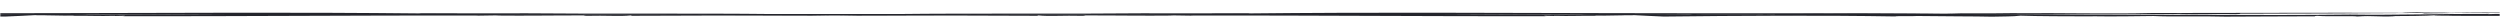 <svg width="808" height="8" viewBox="0 0 808 8" fill="none" xmlns="http://www.w3.org/2000/svg">
<mask id="mask0_0_3369" style="mask-type:alpha" maskUnits="userSpaceOnUse" x="0" y="0" width="808" height="8">
<rect width="808" height="8" fill="#D9D9D9"/>
</mask>
<g mask="url(#mask0_0_3369)">
<path d="M850.019 3.935L849.471 3.894L848.054 3.996L850.019 3.935Z" fill="#24252C"/>
<path d="M840.679 4.171C840.953 4.191 840.824 4.222 841.098 4.243L846.583 3.935C844.13 3.76 842.294 4.284 840.679 4.171Z" fill="#24252C"/>
<path d="M839.064 4.14C836.938 4.068 836.055 4.212 835.559 4.263C836.306 4.15 839.529 4.294 839.064 4.14Z" fill="#24252C"/>
<path d="M651.809 4.212C652.008 4.212 652.274 4.212 652.472 4.212C652.137 4.212 651.924 4.212 651.809 4.212Z" fill="#24252C"/>
<path d="M602.96 4.695L602.449 4.808C611.561 4.602 621.846 4.808 631.491 4.726L630.836 4.767C655.299 4.808 677.857 4.623 702.129 4.531C701.749 4.541 701.627 4.572 701.23 4.592C702.404 4.551 703.699 4.479 705.009 4.489C705.352 4.51 704.644 4.541 704.217 4.551C709.344 4.736 719.271 4.428 722.478 4.582C723.918 4.561 724.558 4.479 723.751 4.428C742.751 4.376 763.07 4.346 782.421 4.191C783.35 4.222 783.518 4.274 783.266 4.335C799.806 4.027 817.138 4.15 834.058 4.202C834.706 4.12 832.337 4.12 833.998 4.037C828.558 3.935 824.033 4.233 819.096 4.089L819.728 4.007C816.14 3.955 819.004 4.202 815.279 4.099C813.809 4.037 815.645 3.996 814.967 3.996C807.333 4.027 799.379 3.955 792.195 4.15C790.42 3.986 783.998 4.15 781.179 3.986C779.206 4.048 777.225 4.037 776.47 4.15C749.768 4.058 722.478 4.222 695.12 4.212C682.314 4.541 666.985 4.15 651.787 4.263C651.68 4.253 651.703 4.243 651.802 4.233C646.85 4.315 639.628 4.356 633.716 4.315L628.71 4.448C593.132 4.161 556.777 4.366 520.642 4.243C479.579 4.161 443.604 3.924 403.615 4.356C403.668 4.325 403.341 4.305 404.377 4.294C392.835 4.356 382.321 4.243 371.45 4.315L371.48 4.284C344.511 4.551 315.347 4.243 289.353 4.541C257.706 4.51 221.922 4.541 188.424 4.623L188.5 4.561C161.698 4.695 135.795 4.356 109.047 4.459C81.544 4.315 52.487 4.828 24.748 4.633C7.584 4.315 -14.959 4.993 -31.08 4.664C-64.197 4.171 -96.324 4.489 -129.442 4.787C-159.984 4.613 -190.489 5.065 -220.071 4.705C-234.089 4.931 -249.57 4.418 -265.165 4.489L-264.609 4.572C-270.208 4.325 -277.088 4.911 -280.577 4.551L-279.99 4.531C-282.954 4.346 -286.877 4.962 -288.675 4.746L-289.155 4.839C-292.744 4.87 -289.582 4.736 -292.347 4.695C-293.391 4.705 -292.744 4.859 -294.915 4.808C-295.387 4.438 -303.707 4.89 -303.95 4.469C-301.985 4.469 -307.028 4.305 -302.617 4.222C-303.874 4.181 -309.885 4.202 -309.344 4.376C-309.855 4.561 -312.209 4.726 -308.552 4.87L-307.821 4.736C-306.586 4.87 -306.884 4.808 -306.442 4.911C-301.665 4.931 -301.025 5.126 -297.604 5.209C-297.635 5.209 -297.673 5.209 -297.619 5.198C-295.281 5.034 -292.043 5.137 -290.184 5.157L-289.437 5.229C-288.31 5.383 -284.005 4.921 -285.453 5.188C-275.739 5.116 -264.609 5.126 -253.76 5.116C-252.244 5.013 -245.456 5.116 -247.825 4.921C-245.105 5.147 -237.037 5.209 -234.036 5.198C-234.15 5.219 -234.279 5.239 -234.744 5.239C-228.931 5.537 -227.85 4.962 -222.402 5.332C-221.549 5.075 -212.498 5.414 -209.42 5.116C-208.75 5.178 -208.521 5.219 -208.765 5.27C-198.953 5.27 -188.112 5.373 -179.807 5.383C-172.715 5.157 -162.628 5.486 -156.525 5.178C-151.467 5.239 -143.292 5.373 -136.237 5.25L-136.923 5.291C-128.962 5.27 -119.012 5.26 -113.557 5.065C-111.203 5.363 -107.76 5.301 -104.324 5.394C-99.006 5.26 -88.279 5.301 -80.165 5.168C-78.924 5.301 -73.477 5.106 -73.057 5.311C-50.332 4.931 -22.235 5.065 2.03 5.352H1.68C4.826 5.26 8.46 5.013 11.66 4.88C11.972 4.9 11.942 4.931 11.264 4.931C15.698 4.89 19.842 5.085 24.268 5.055C24.268 5.055 24.017 5.075 23.514 5.116C27.666 5.024 32.1 5.27 37.007 5.116L37.281 5.168L40.397 5.096C40.321 5.157 40.199 5.26 38.538 5.239C76.585 5.301 115.865 4.962 154.933 5.013L153.501 5.075L161.073 4.962C161.035 4.993 160.67 5.013 160.312 5.024C169.964 5.137 179.975 4.952 189.376 4.983C189.33 5.013 187.906 5.075 189.224 5.116C196.187 4.941 200.408 5.352 203.889 4.972C204.209 4.993 204.43 5.075 203.722 5.106C223.088 4.983 242.972 4.993 262.483 5.055C278.733 4.715 296.895 5.024 313.77 4.757L313.687 4.828C335.536 4.592 358.719 4.849 381.369 4.798C390.778 4.828 397.132 4.746 406.579 4.746L406.815 4.828C422.722 4.51 440.252 5.116 456.845 4.767L455.702 4.88C458.277 4.705 465.744 4.941 464.761 4.644L467.694 4.736C478.969 4.335 488.218 4.921 502.03 4.664L501.124 4.736C504.796 4.685 509.077 4.633 511.805 4.705C511.378 4.715 511.576 4.736 510.708 4.757C522.212 5.044 535.018 4.726 547.162 4.736L545.783 4.87C551.649 4.715 562.414 4.859 570.132 4.787L569.659 4.849L573.56 4.757L573.659 4.88C583.7 4.88 593.147 4.777 602.945 4.767L602.96 4.695Z" fill="#24252C"/>
<path d="M704.225 4.551C704.225 4.551 704.148 4.551 704.118 4.551C703.821 4.561 703.966 4.551 704.225 4.551Z" fill="#24252C"/>
<path d="M-296.362 5.198C-296.827 5.198 -297.208 5.188 -297.597 5.178C-297.505 5.198 -296.759 5.198 -296.362 5.198Z" fill="#24252C"/>
<path d="M-310.56 3.935L-310.012 3.894L-308.595 3.996L-310.56 3.935Z" fill="#24252C"/>
<path d="M-301.22 4.171C-301.494 4.191 -301.365 4.222 -301.639 4.243L-307.124 3.935C-304.671 3.76 -302.835 4.284 -301.22 4.171Z" fill="#24252C"/>
<path d="M-299.605 4.14C-297.479 4.068 -296.596 4.212 -296.1 4.263C-296.847 4.15 -300.07 4.294 -299.605 4.14Z" fill="#24252C"/>
<path d="M-112.35 4.212C-112.549 4.212 -112.815 4.212 -113.013 4.212C-112.678 4.212 -112.465 4.212 -112.35 4.212Z" fill="#24252C"/>
<path d="M-63.501 4.695L-62.99 4.808C-72.102 4.602 -82.387 4.808 -92.032 4.726L-91.377 4.767C-115.84 4.808 -138.398 4.623 -162.67 4.531C-162.29 4.541 -162.168 4.572 -161.771 4.592C-162.945 4.551 -164.24 4.479 -165.55 4.489C-165.893 4.51 -165.185 4.541 -164.758 4.551C-169.885 4.736 -179.812 4.428 -183.019 4.582C-184.459 4.561 -185.099 4.479 -184.292 4.428C-203.292 4.376 -223.611 4.346 -242.962 4.191C-243.891 4.222 -244.059 4.274 -243.807 4.335C-260.347 4.027 -277.679 4.15 -294.599 4.202C-295.247 4.12 -292.878 4.12 -294.539 4.037C-289.099 3.935 -284.574 4.233 -279.637 4.089L-280.269 4.007C-276.681 3.955 -279.545 4.202 -275.82 4.099C-274.35 4.037 -276.186 3.996 -275.508 3.996C-267.874 4.027 -259.92 3.955 -252.736 4.15C-250.961 3.986 -244.539 4.15 -241.72 3.986C-239.747 4.048 -237.766 4.037 -237.011 4.15C-210.309 4.058 -183.019 4.222 -155.661 4.212C-142.855 4.541 -127.526 4.15 -112.328 4.263C-112.221 4.253 -112.244 4.243 -112.343 4.233C-107.391 4.315 -100.169 4.356 -94.257 4.315L-89.251 4.448C-53.673 4.161 -17.318 4.366 18.817 4.243C59.88 4.161 95.855 3.924 135.844 4.356C135.791 4.325 136.118 4.305 135.082 4.294C146.624 4.356 157.138 4.243 168.009 4.315L167.979 4.284C194.948 4.551 224.112 4.243 250.106 4.541C281.753 4.51 317.537 4.541 351.035 4.623L350.959 4.561C377.761 4.695 403.664 4.356 430.412 4.459C457.915 4.315 486.972 4.828 514.711 4.633C531.875 4.315 554.418 4.993 570.539 4.664C603.656 4.171 635.783 4.489 668.901 4.787C699.443 4.613 729.948 5.065 759.53 4.705C773.548 4.931 789.029 4.418 804.624 4.489L804.068 4.572C809.667 4.325 816.547 4.911 820.036 4.551L819.449 4.531C822.413 4.346 826.336 4.962 828.134 4.746L828.614 4.839C832.203 4.87 829.041 4.736 831.806 4.695C832.85 4.705 832.203 4.859 834.374 4.808C834.846 4.438 843.166 4.89 843.409 4.469C841.444 4.469 846.487 4.305 842.076 4.222C843.333 4.181 849.344 4.202 848.803 4.376C849.314 4.561 851.668 4.726 848.011 4.87L847.28 4.736C846.045 4.87 846.342 4.808 845.901 4.911C841.124 4.931 840.484 5.126 837.063 5.209C837.094 5.209 837.132 5.209 837.078 5.198C834.74 5.034 831.502 5.137 829.643 5.157L828.896 5.229C827.769 5.383 823.464 4.921 824.912 5.188C815.198 5.116 804.068 5.126 793.219 5.116C791.703 5.013 784.915 5.116 787.284 4.921C784.564 5.147 776.496 5.209 773.495 5.198C773.609 5.219 773.738 5.239 774.203 5.239C768.39 5.537 767.308 4.962 761.861 5.332C761.008 5.075 751.957 5.414 748.879 5.116C748.209 5.178 747.98 5.219 748.224 5.27C738.412 5.27 727.571 5.373 719.266 5.383C712.174 5.157 702.087 5.486 695.984 5.178C690.926 5.239 682.751 5.373 675.696 5.25L676.382 5.291C668.421 5.27 658.471 5.26 653.016 5.065C650.662 5.363 647.219 5.301 643.783 5.394C638.465 5.26 627.738 5.301 619.624 5.168C618.383 5.301 612.935 5.106 612.516 5.311C589.791 4.931 561.694 5.065 537.429 5.352H537.779C534.633 5.26 530.999 5.013 527.799 4.88C527.487 4.9 527.517 4.931 528.195 4.931C523.761 4.89 519.617 5.085 515.19 5.055C515.19 5.055 515.442 5.075 515.945 5.116C511.793 5.024 507.359 5.27 502.452 5.116L502.178 5.168L499.062 5.096C499.138 5.157 499.26 5.26 500.921 5.239C462.874 5.301 423.594 4.962 384.526 5.013L385.958 5.075L378.386 4.962C378.424 4.993 378.789 5.013 379.147 5.024C369.495 5.137 359.484 4.952 350.083 4.983C350.129 5.013 351.553 5.075 350.235 5.116C343.272 4.941 339.051 5.352 335.57 4.972C335.25 4.993 335.029 5.075 335.737 5.106C316.371 4.983 296.487 4.993 276.976 5.055C260.726 4.715 242.564 5.024 225.689 4.757L225.772 4.828C203.923 4.592 180.74 4.849 158.09 4.798C148.681 4.828 142.327 4.746 132.88 4.746L132.644 4.828C116.737 4.51 99.207 5.116 82.614 4.767L83.757 4.88C81.181 4.705 73.715 4.941 74.698 4.644L71.765 4.736C60.49 4.335 51.241 4.921 37.429 4.664L38.335 4.736C34.663 4.685 30.381 4.633 27.654 4.705C28.081 4.715 27.883 4.736 28.751 4.757C17.247 5.044 4.441 4.726 -7.703 4.736L-6.324 4.87C-12.191 4.715 -22.955 4.859 -30.673 4.787L-30.201 4.849L-34.101 4.757L-34.2 4.88C-44.241 4.88 -53.688 4.777 -63.486 4.767L-63.501 4.695Z" fill="#24252C"/>
<path d="M-164.766 4.551C-164.766 4.551 -164.689 4.551 -164.659 4.551C-164.362 4.561 -164.507 4.551 -164.766 4.551Z" fill="#24252C"/>
<path d="M835.821 5.198C836.286 5.198 836.667 5.188 837.056 5.178C836.964 5.198 836.218 5.198 835.821 5.198Z" fill="#24252C"/>
</g>
</svg>

